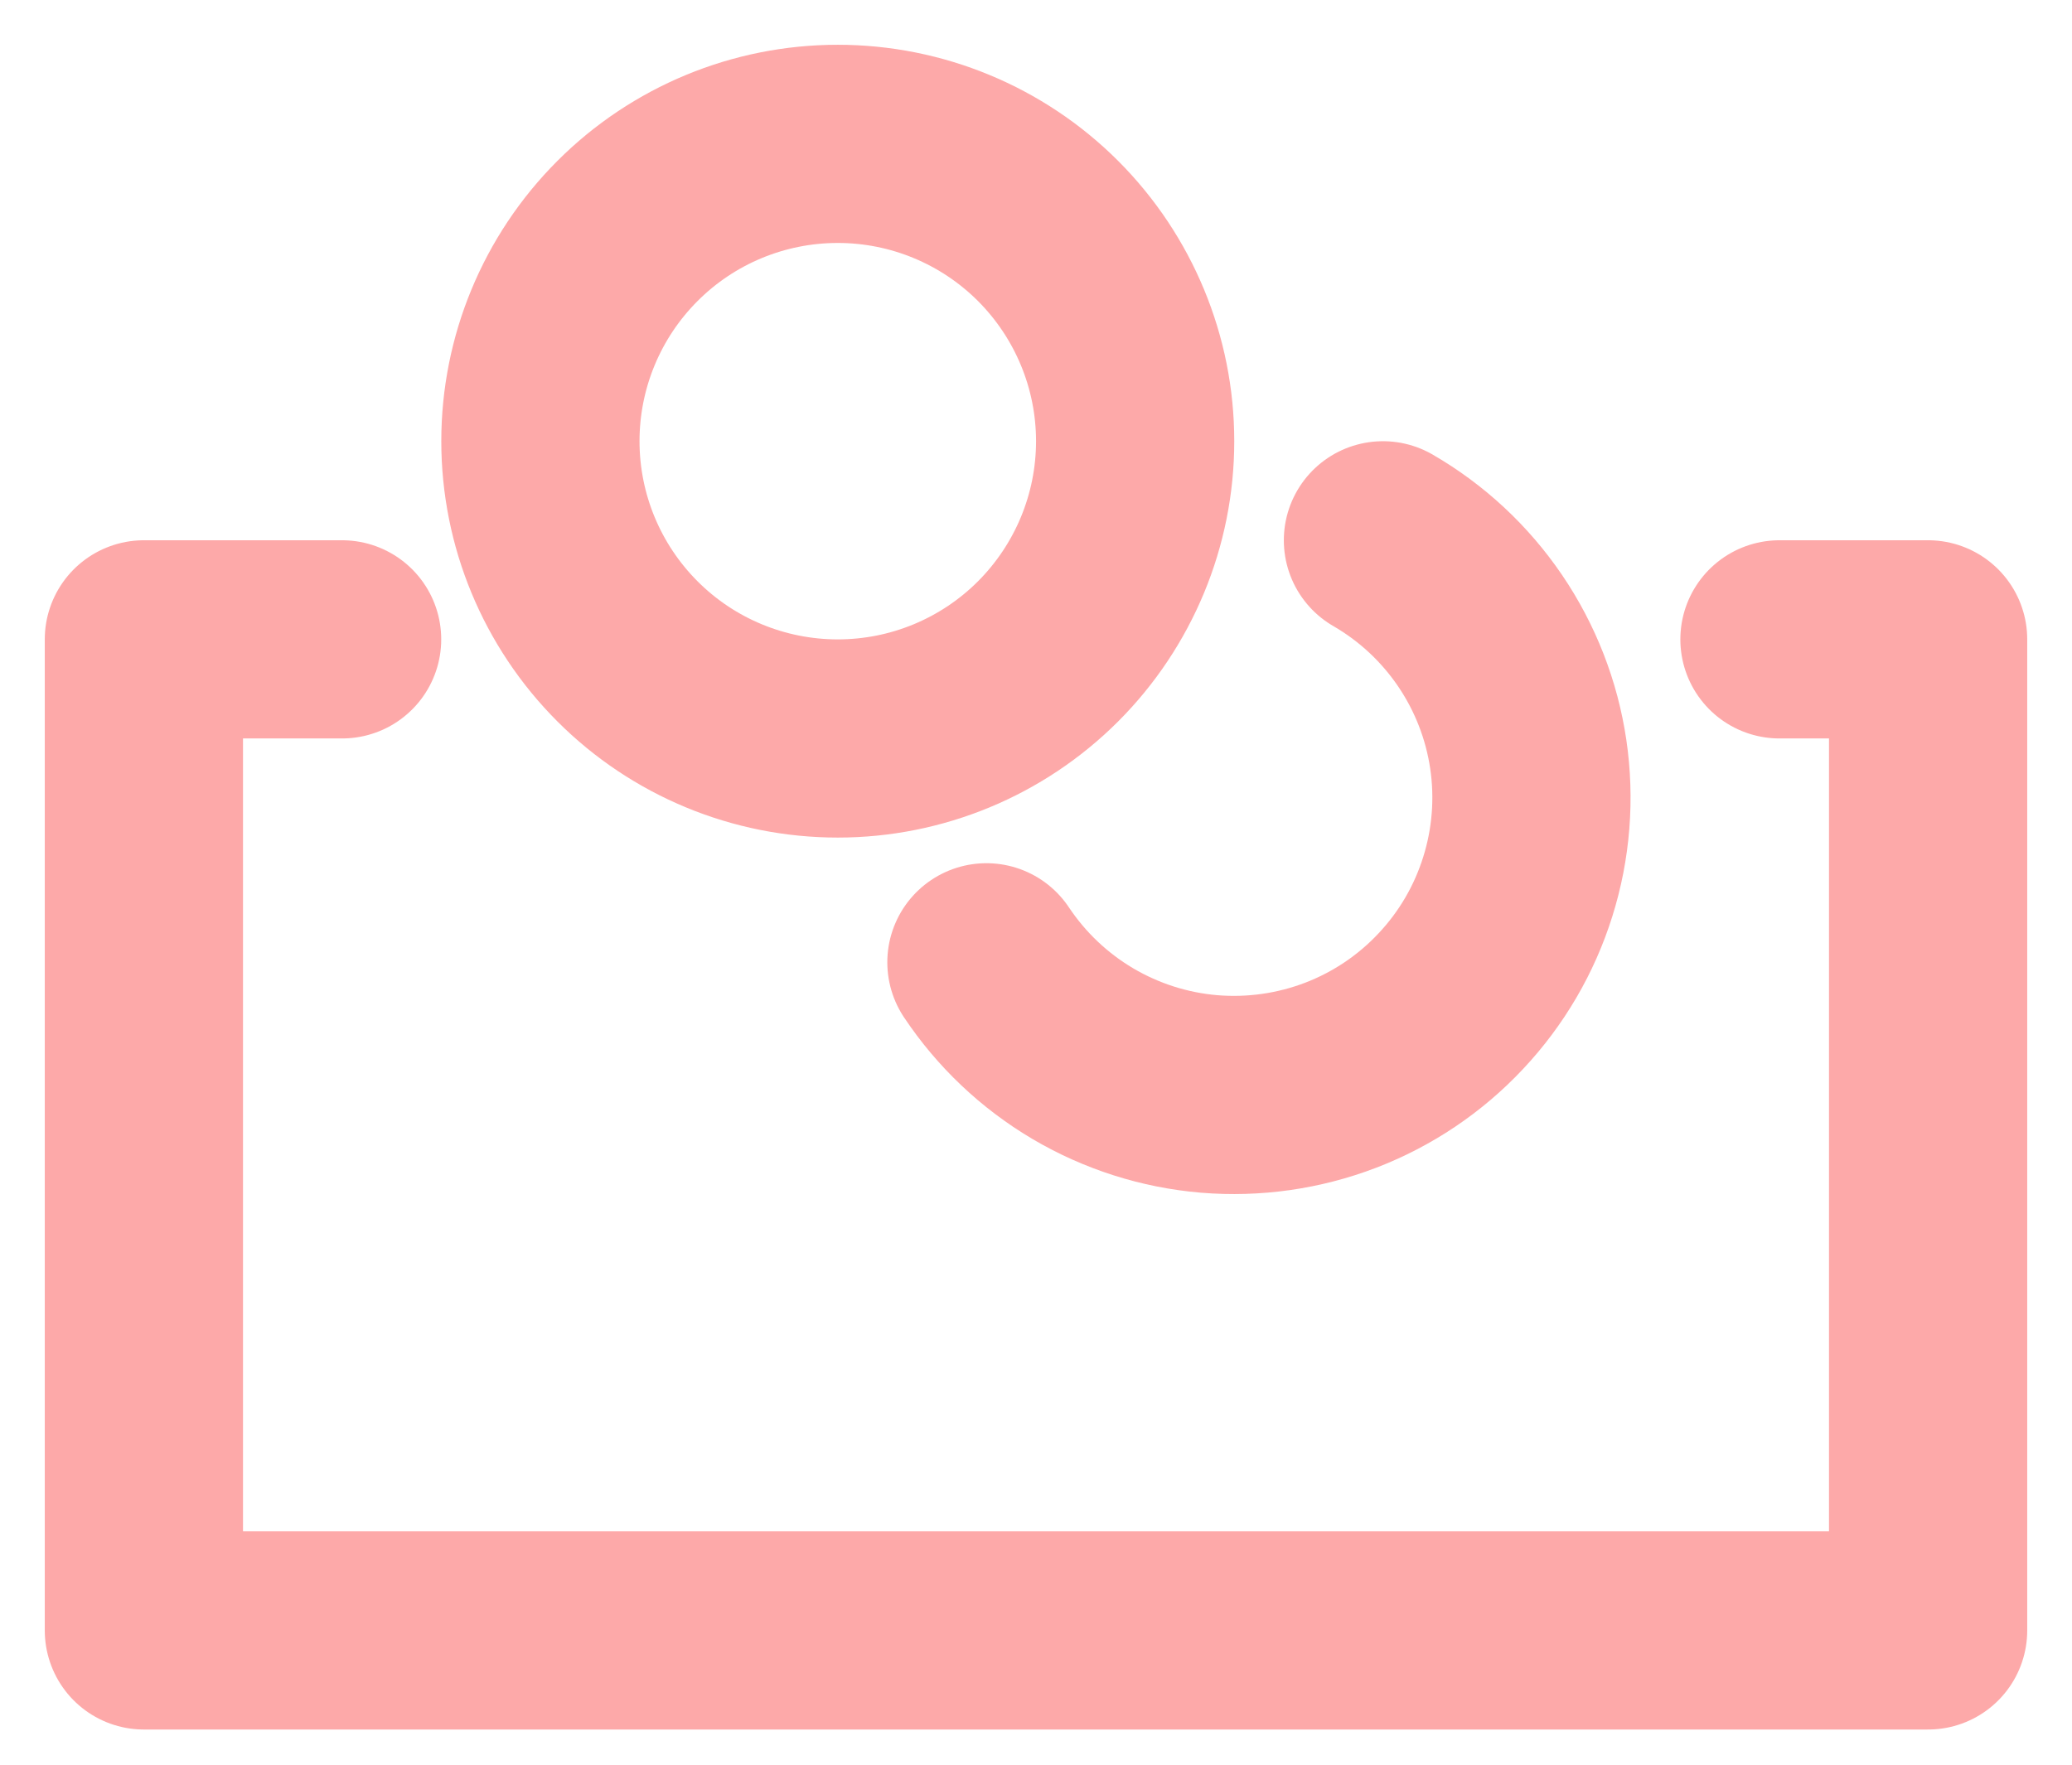 <svg width="27" height="23" viewBox="0 0 27 23" fill="none" xmlns="http://www.w3.org/2000/svg">
<path d="M4.458 8.333H1.875V21.25H25.125V8.333H23.188M18.021 7.042C18.526 7.334 18.959 7.737 19.287 8.22C19.615 8.703 19.83 9.254 19.915 9.832C20 10.409 19.953 10.999 19.778 11.556C19.604 12.113 19.305 12.624 18.905 13.049C18.506 13.475 18.015 13.805 17.47 14.014C16.924 14.223 16.339 14.306 15.757 14.258C15.175 14.209 14.612 14.029 14.109 13.732C13.607 13.435 13.178 13.028 12.854 12.542M14.792 5.75C14.792 6.778 14.383 7.763 13.657 8.49C12.93 9.217 11.944 9.625 10.917 9.625C9.889 9.625 8.903 9.217 8.177 8.49C7.45 7.763 7.042 6.778 7.042 5.75C7.042 4.722 7.45 3.737 8.177 3.01C8.903 2.283 9.889 1.875 10.917 1.875C11.944 1.875 12.93 2.283 13.657 3.01C14.383 3.737 14.792 4.722 14.792 5.75Z" stroke="#FDA9A9" stroke-width="2.583" stroke-linecap="round" stroke-linejoin="round"/>
</svg>
